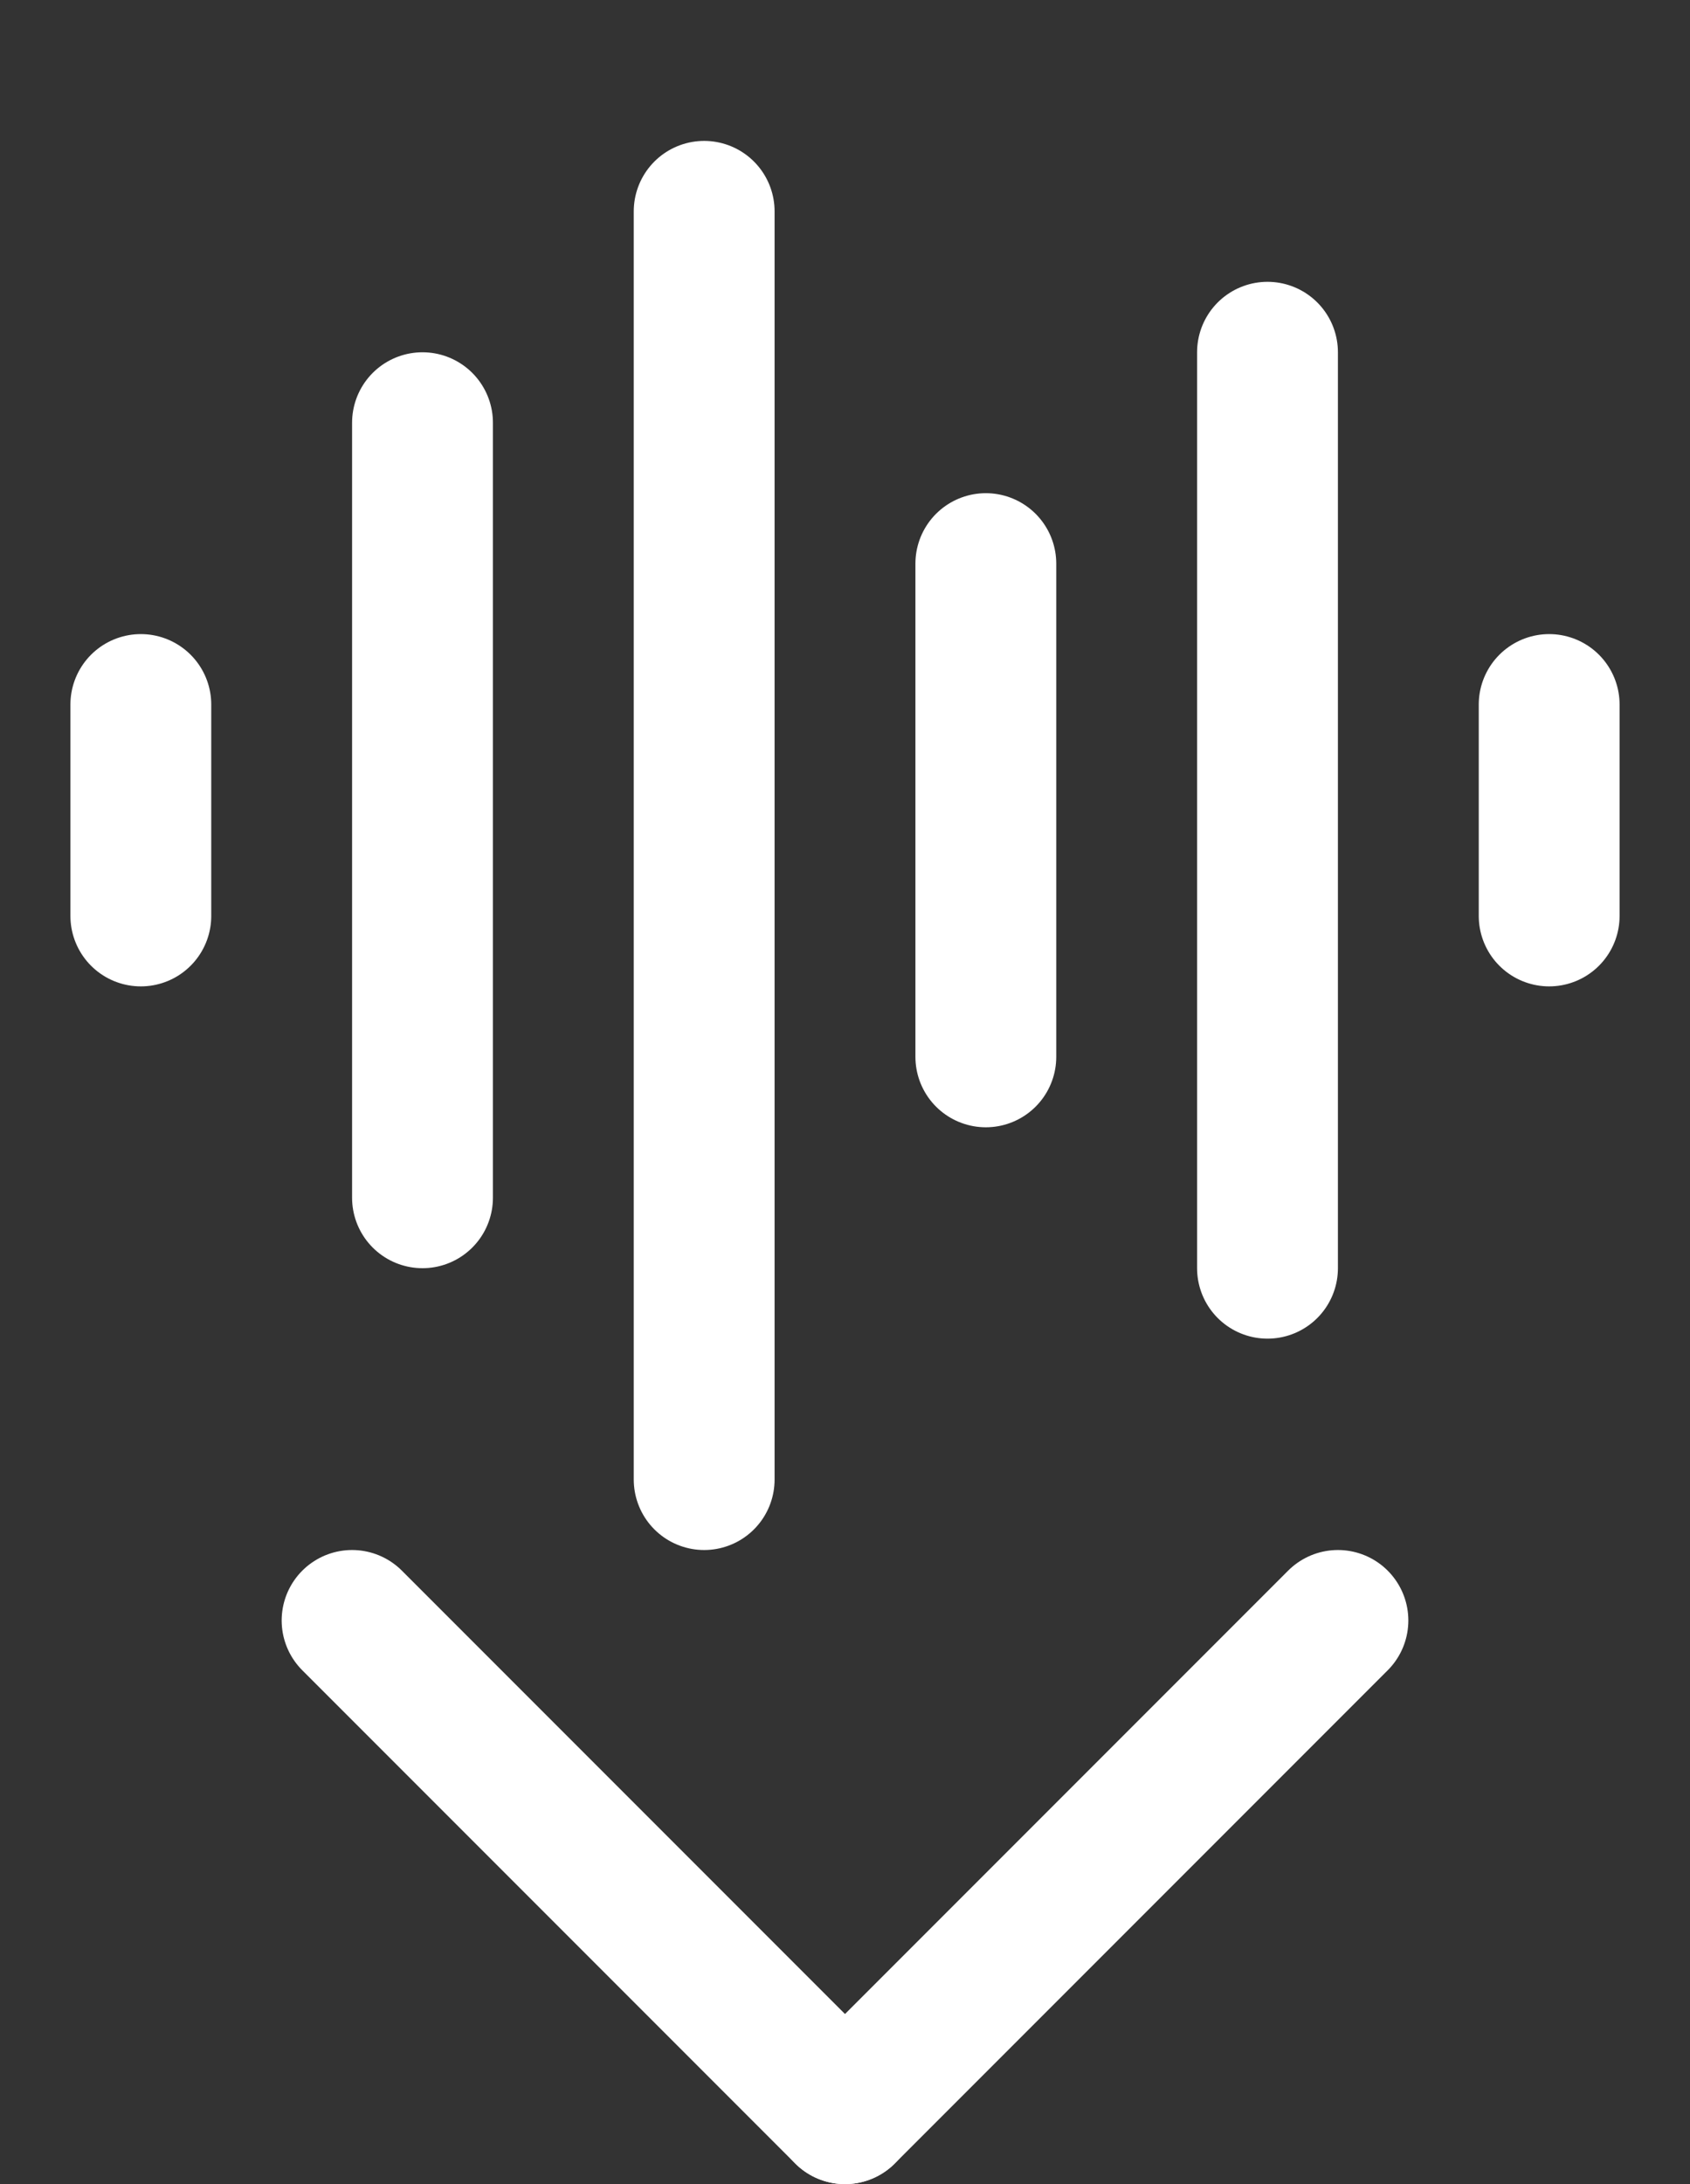 <svg width="24" height="31" viewBox="0 0 24 31" fill="none" xmlns="http://www.w3.org/2000/svg">
<rect x="0" y="0" width="24" height="31" fill="#333333" stroke="none"/>
<path d="M2 10V13" stroke="white" stroke-width="2" stroke-linecap="round" stroke-linejoin="round"/>
<path d="M6 6V17" stroke="white" stroke-width="2" stroke-linecap="round" stroke-linejoin="round"/>
<path d="M10 3V21" stroke="white" stroke-width="2" stroke-linecap="round" stroke-linejoin="round"/>
<path d="M14 8V15" stroke="white" stroke-width="2" stroke-linecap="round" stroke-linejoin="round"/>
<path d="M18 5V18" stroke="white" stroke-width="2" stroke-linecap="round" stroke-linejoin="round"/>
<path d="M22 10V13" stroke="white" stroke-width="2" stroke-linecap="round" stroke-linejoin="round"/>
<path d="M5 23L12 30" stroke="white" stroke-width="2" stroke-linecap="round" stroke-linejoin="round"/>
<path d="M19 23L12 30" stroke="white" stroke-width="2" stroke-linecap="round" stroke-linejoin="round"/>
</svg>
